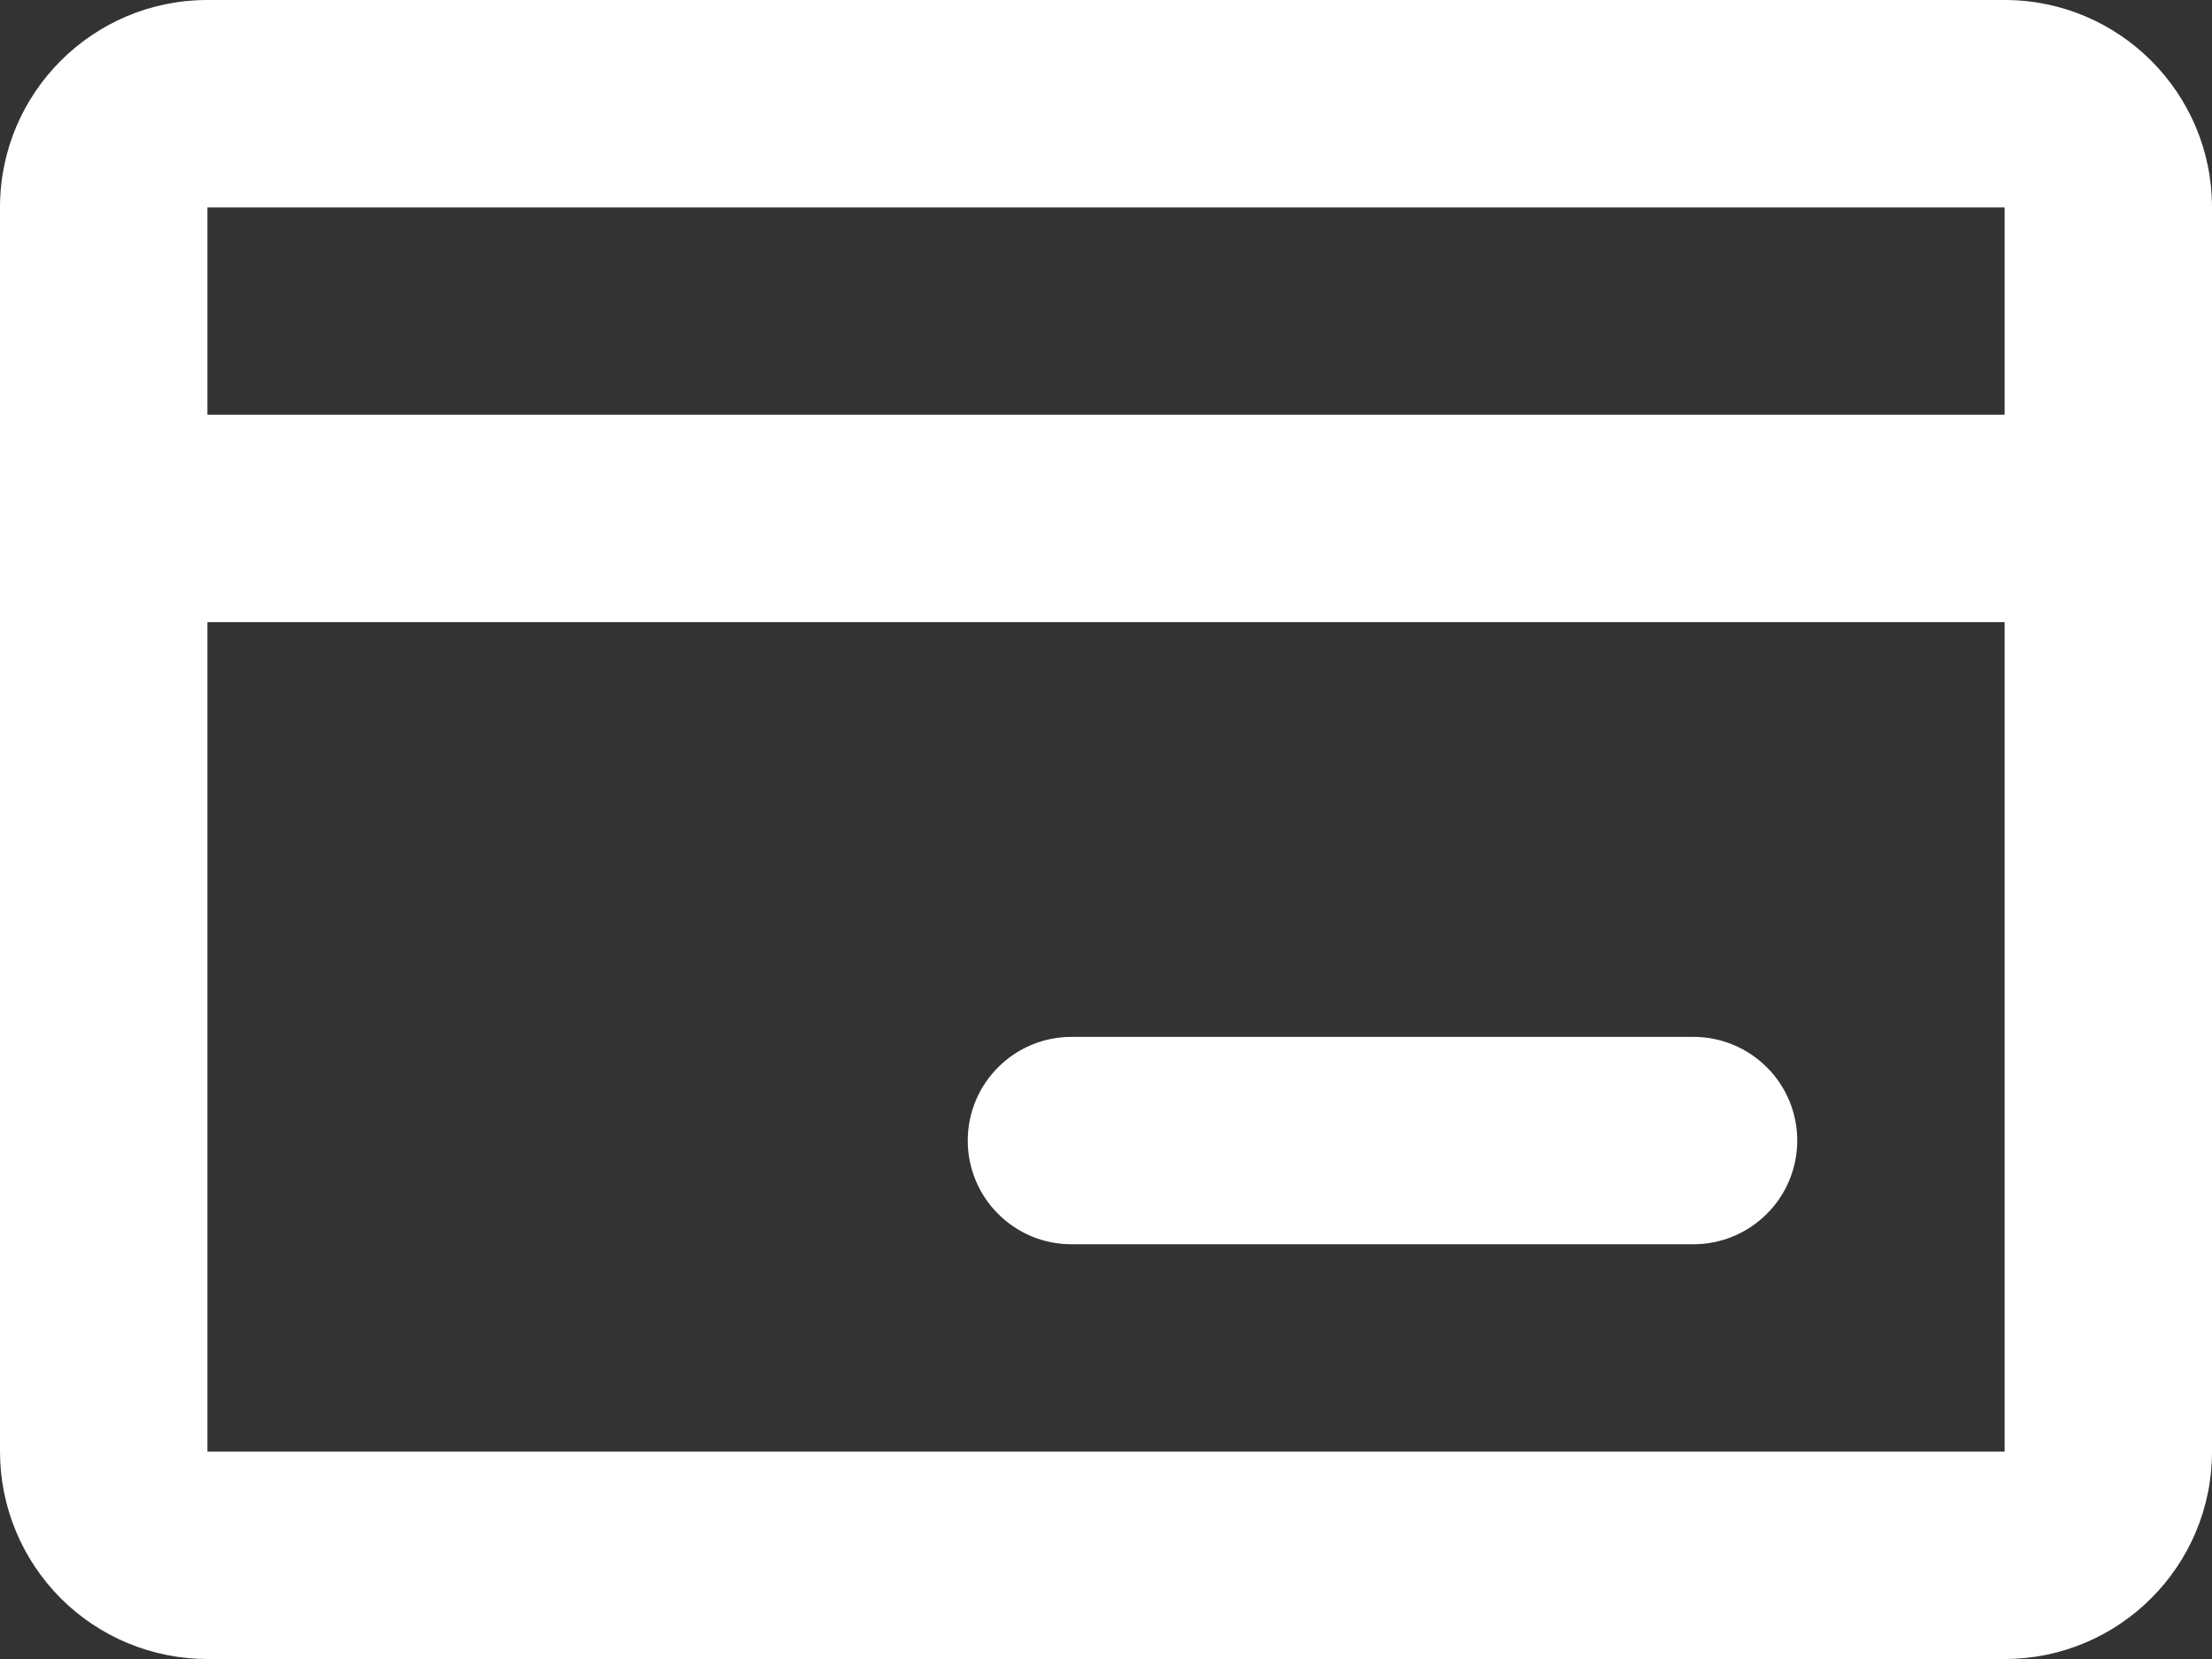 <svg width="20" height="15" viewBox="0 0 20 15" fill="none" xmlns="http://www.w3.org/2000/svg">
<rect x="0" y="0" width="20" height="15" fill="#333333" stroke="none"/>
<path fill-rule="evenodd" clip-rule="evenodd" d="M0 1.875C0 0.839 0.84 0 1.875 0H18.125C19.16 0 20 0.84 20 1.875V13.125C20 14.16 19.16 15 18.125 15H1.875C1.378 15 0.901 14.803 0.549 14.451C0.198 14.099 0 13.622 0 13.125V1.875ZM1.875 1.875H18.125V3.75H1.875V1.875ZM18.125 5.625V13.125H1.875V5.625H18.125Z" fill="white"/>
<path fill-rule="evenodd" clip-rule="evenodd" d="M8.75 10.313C8.75 9.795 9.17 9.375 9.688 9.375H15.312C15.561 9.375 15.799 9.474 15.975 9.65C16.151 9.825 16.25 10.064 16.25 10.312C16.25 10.561 16.151 10.8 15.975 10.975C15.799 11.151 15.561 11.25 15.312 11.25H9.687C9.564 11.25 9.442 11.226 9.328 11.179C9.214 11.131 9.111 11.062 9.024 10.975C8.937 10.888 8.868 10.785 8.821 10.671C8.774 10.557 8.75 10.436 8.75 10.313Z" fill="white"/>
</svg>
